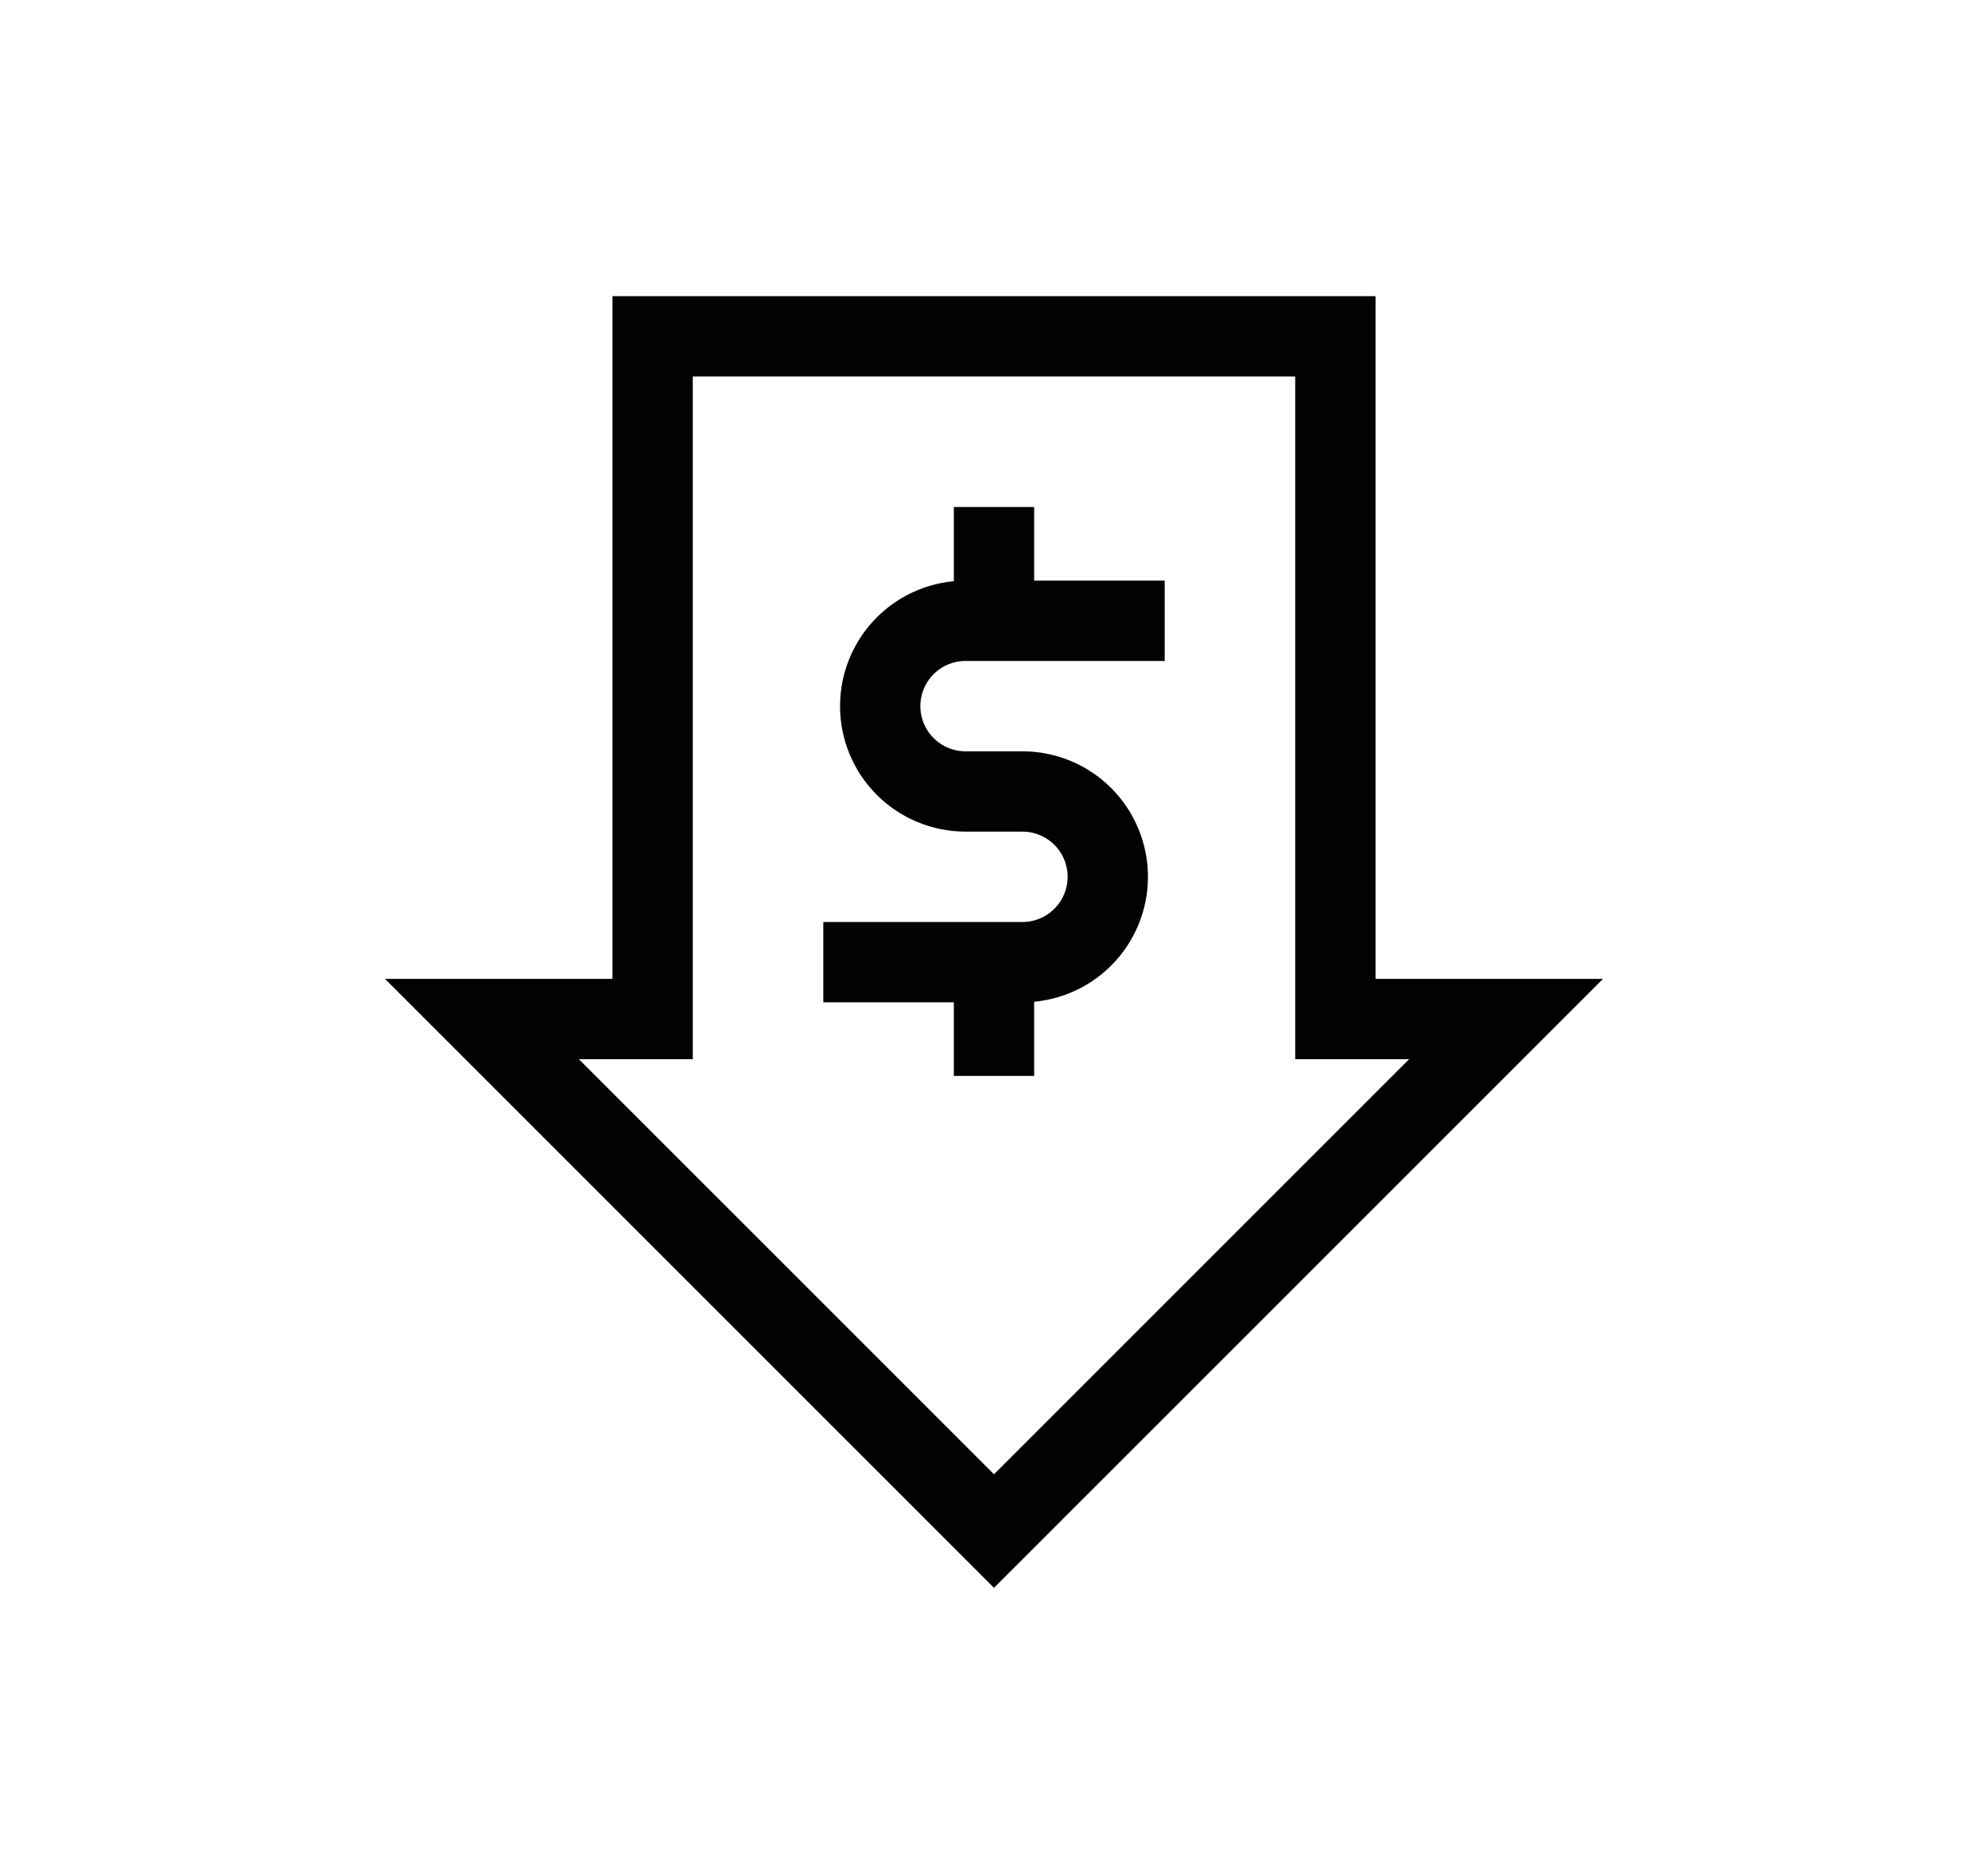 <?xml version="1.0" encoding="UTF-8"?>
<svg xmlns="http://www.w3.org/2000/svg" width="99" height="93" viewBox="0 0 99 93" fill="none">
  <path d="M58 30.917H48.083C46.956 30.917 45.875 31.364 45.078 32.161C44.281 32.959 43.833 34.039 43.833 35.167C43.833 36.294 44.281 37.375 45.078 38.172C45.875 38.969 46.956 39.417 48.083 39.417H50.917C52.044 39.417 53.125 39.864 53.922 40.661C54.719 41.459 55.167 42.539 55.167 43.667C55.167 44.794 54.719 45.875 53.922 46.672C53.125 47.469 52.044 47.917 50.917 47.917H41" stroke="#020202" stroke-width="4" stroke-miterlimit="10"></path>
  <path d="M49.5 53.583V47.917" stroke="#020202" stroke-width="4" stroke-miterlimit="10"></path>
  <path d="M49.5 30.917V25.25" stroke="#020202" stroke-width="4" stroke-miterlimit="10"></path>
  <path d="M24 50.75L49.5 76.25L75 50.75H66.5V16.75H32.5V50.75H24Z" stroke="#020202" stroke-width="4" stroke-miterlimit="10"></path>
</svg>

